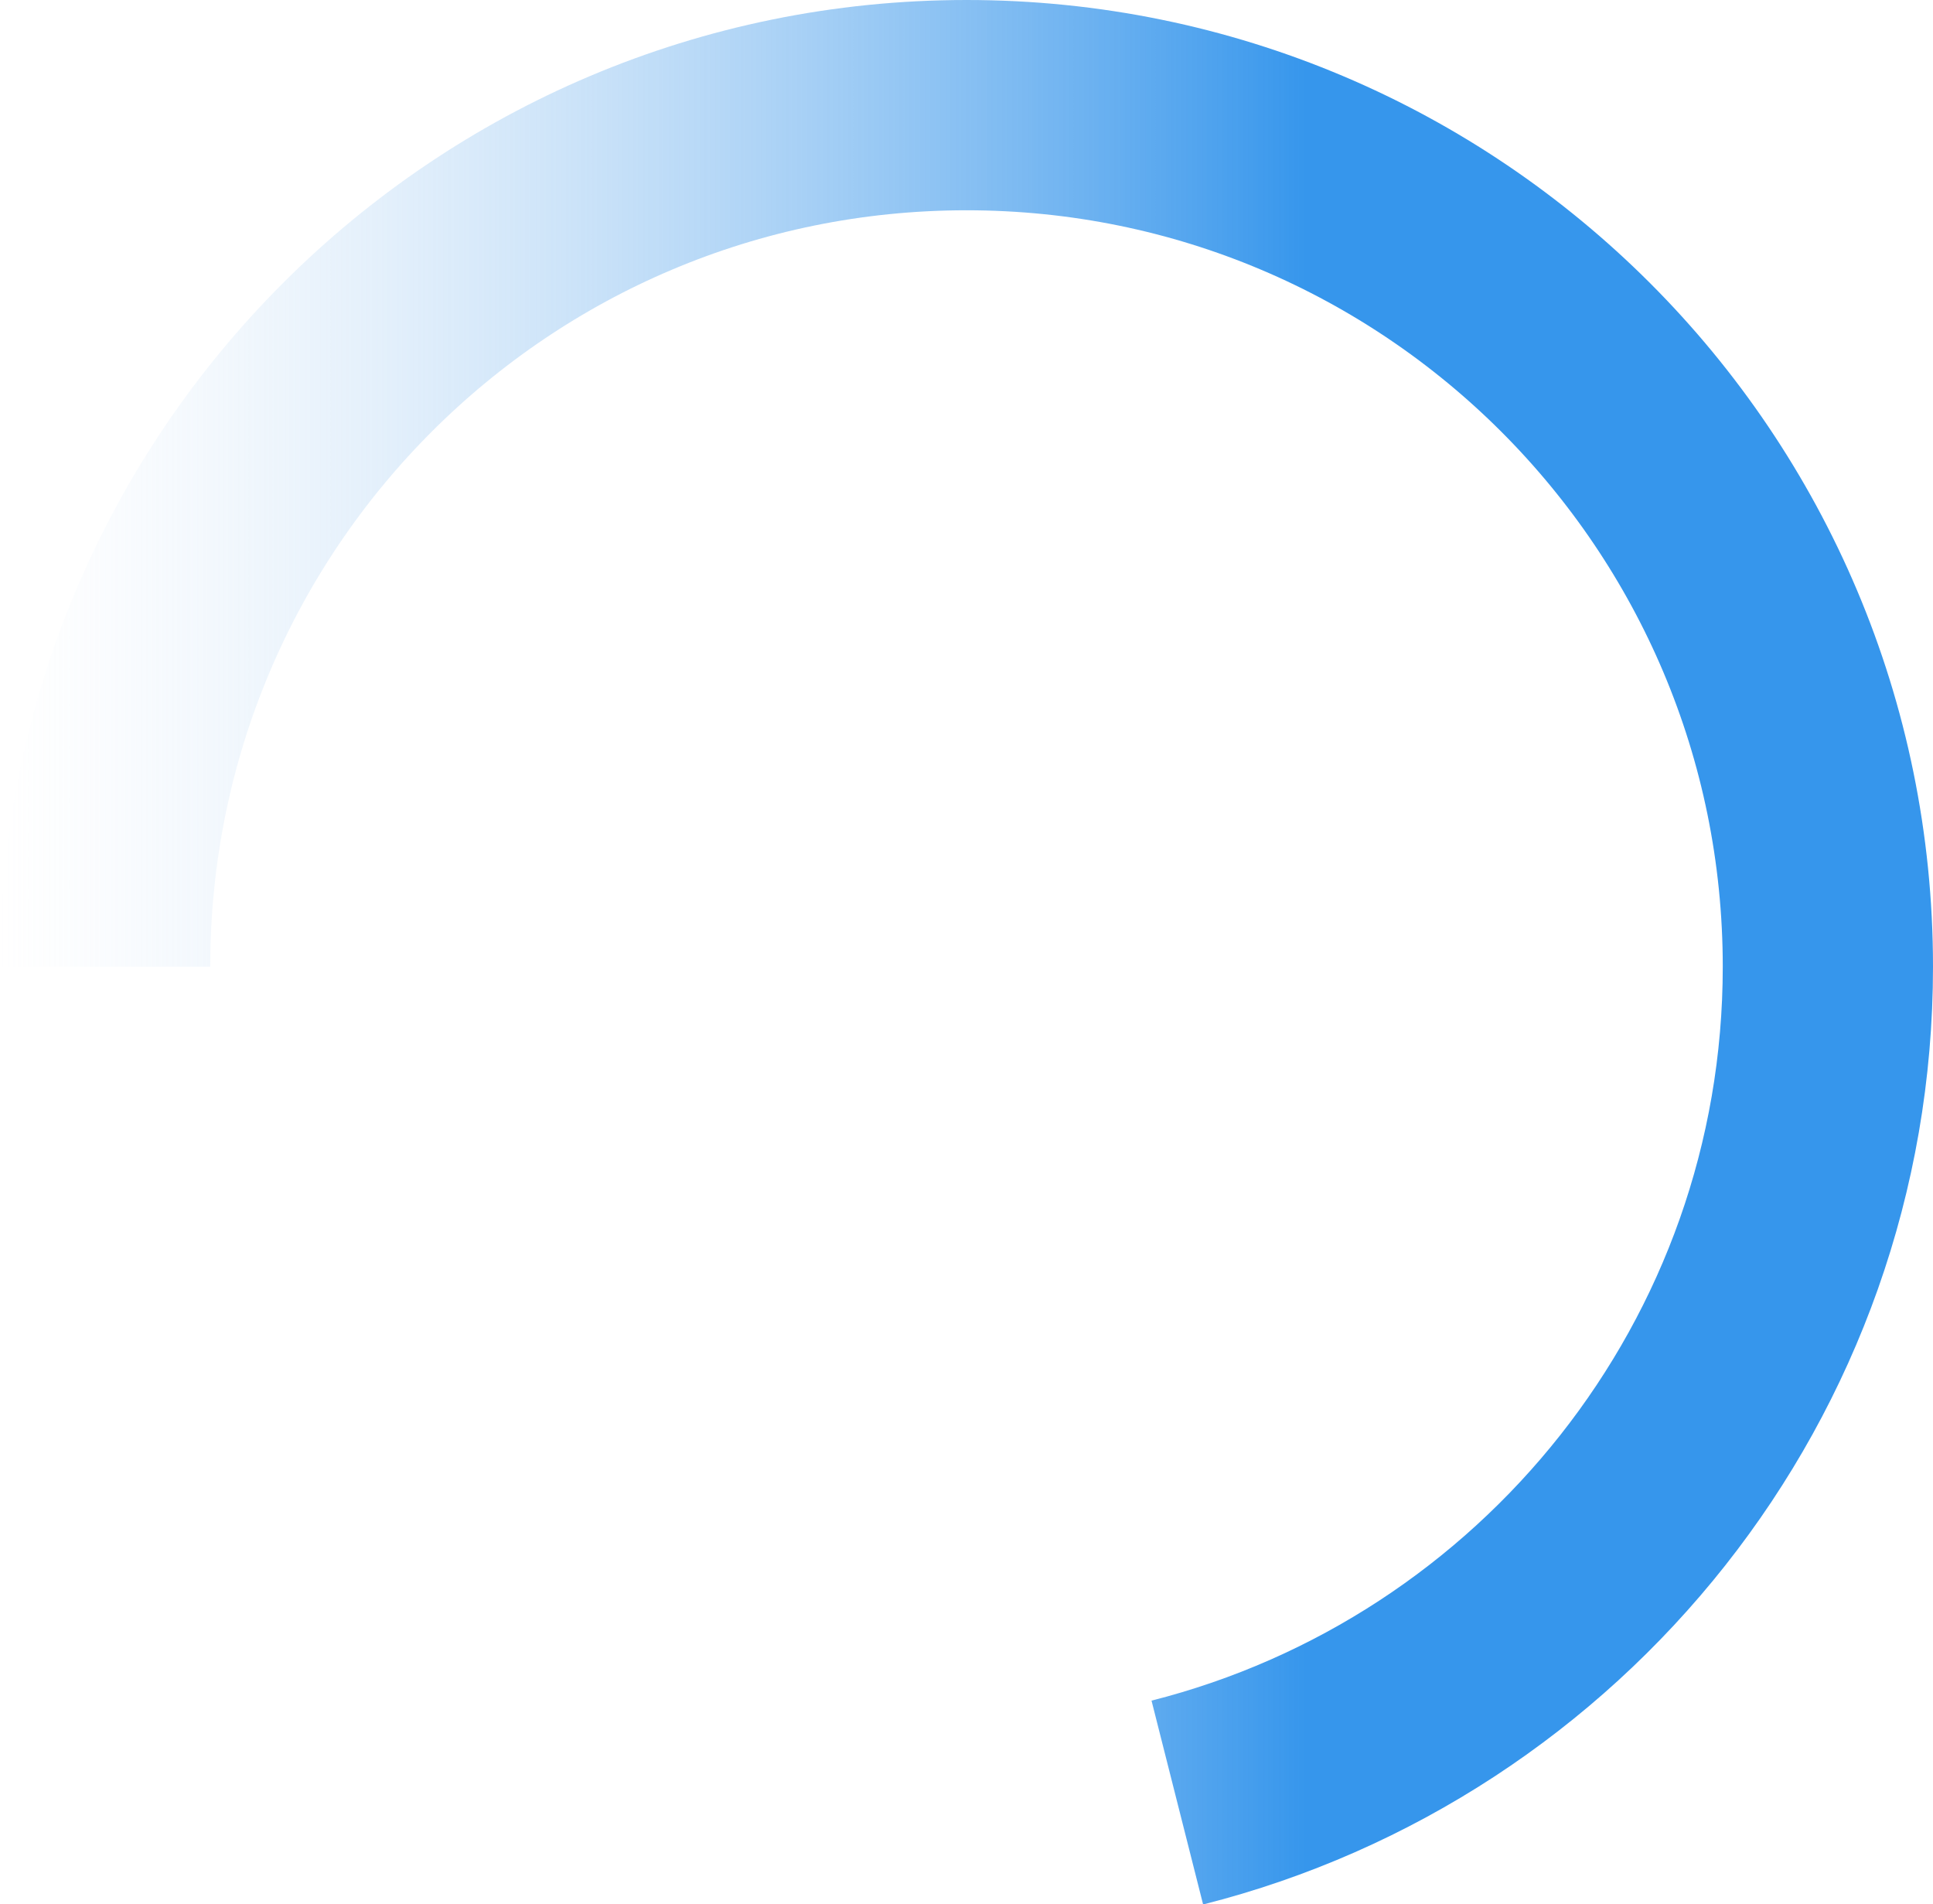 <?xml version="1.0" encoding="utf-8"?>
<svg version="1.1" xmlns="http://www.w3.org/2000/svg" xmlns:xlink="http://www.w3.org/1999/xlink" x="0px" y="0px"
	 viewBox="0 0 331 326" style="enable-background:new 0 0 331 326;" xml:space="preserve">
<style type="text/css">
	.st0{fill:none;stroke:url(#SVGID_1_);stroke-width:36;stroke-miterlimit:10;}
</style>
<linearGradient id="SVGID_1_" gradientUnits="userSpaceOnUse" x1="0" y1="163.004" x2="331" y2="163.004">
	<stop  offset="0" style="stop-color:#CCE0F4;stop-opacity:0"/>
	<stop  offset="0.676" style="stop-color:#3696EC"/>
	<stop  offset="0.865" style="stop-color:#3696EC"/>
	<stop  offset="0.994" style="stop-color:#3696EC"/>
</linearGradient>
<path class="st0" d="M18,165.5C18,84,84,18,165.5,18S313,84,313,165.5c0,69-47.4,126.9-111.4,143.1"/>
</svg>
